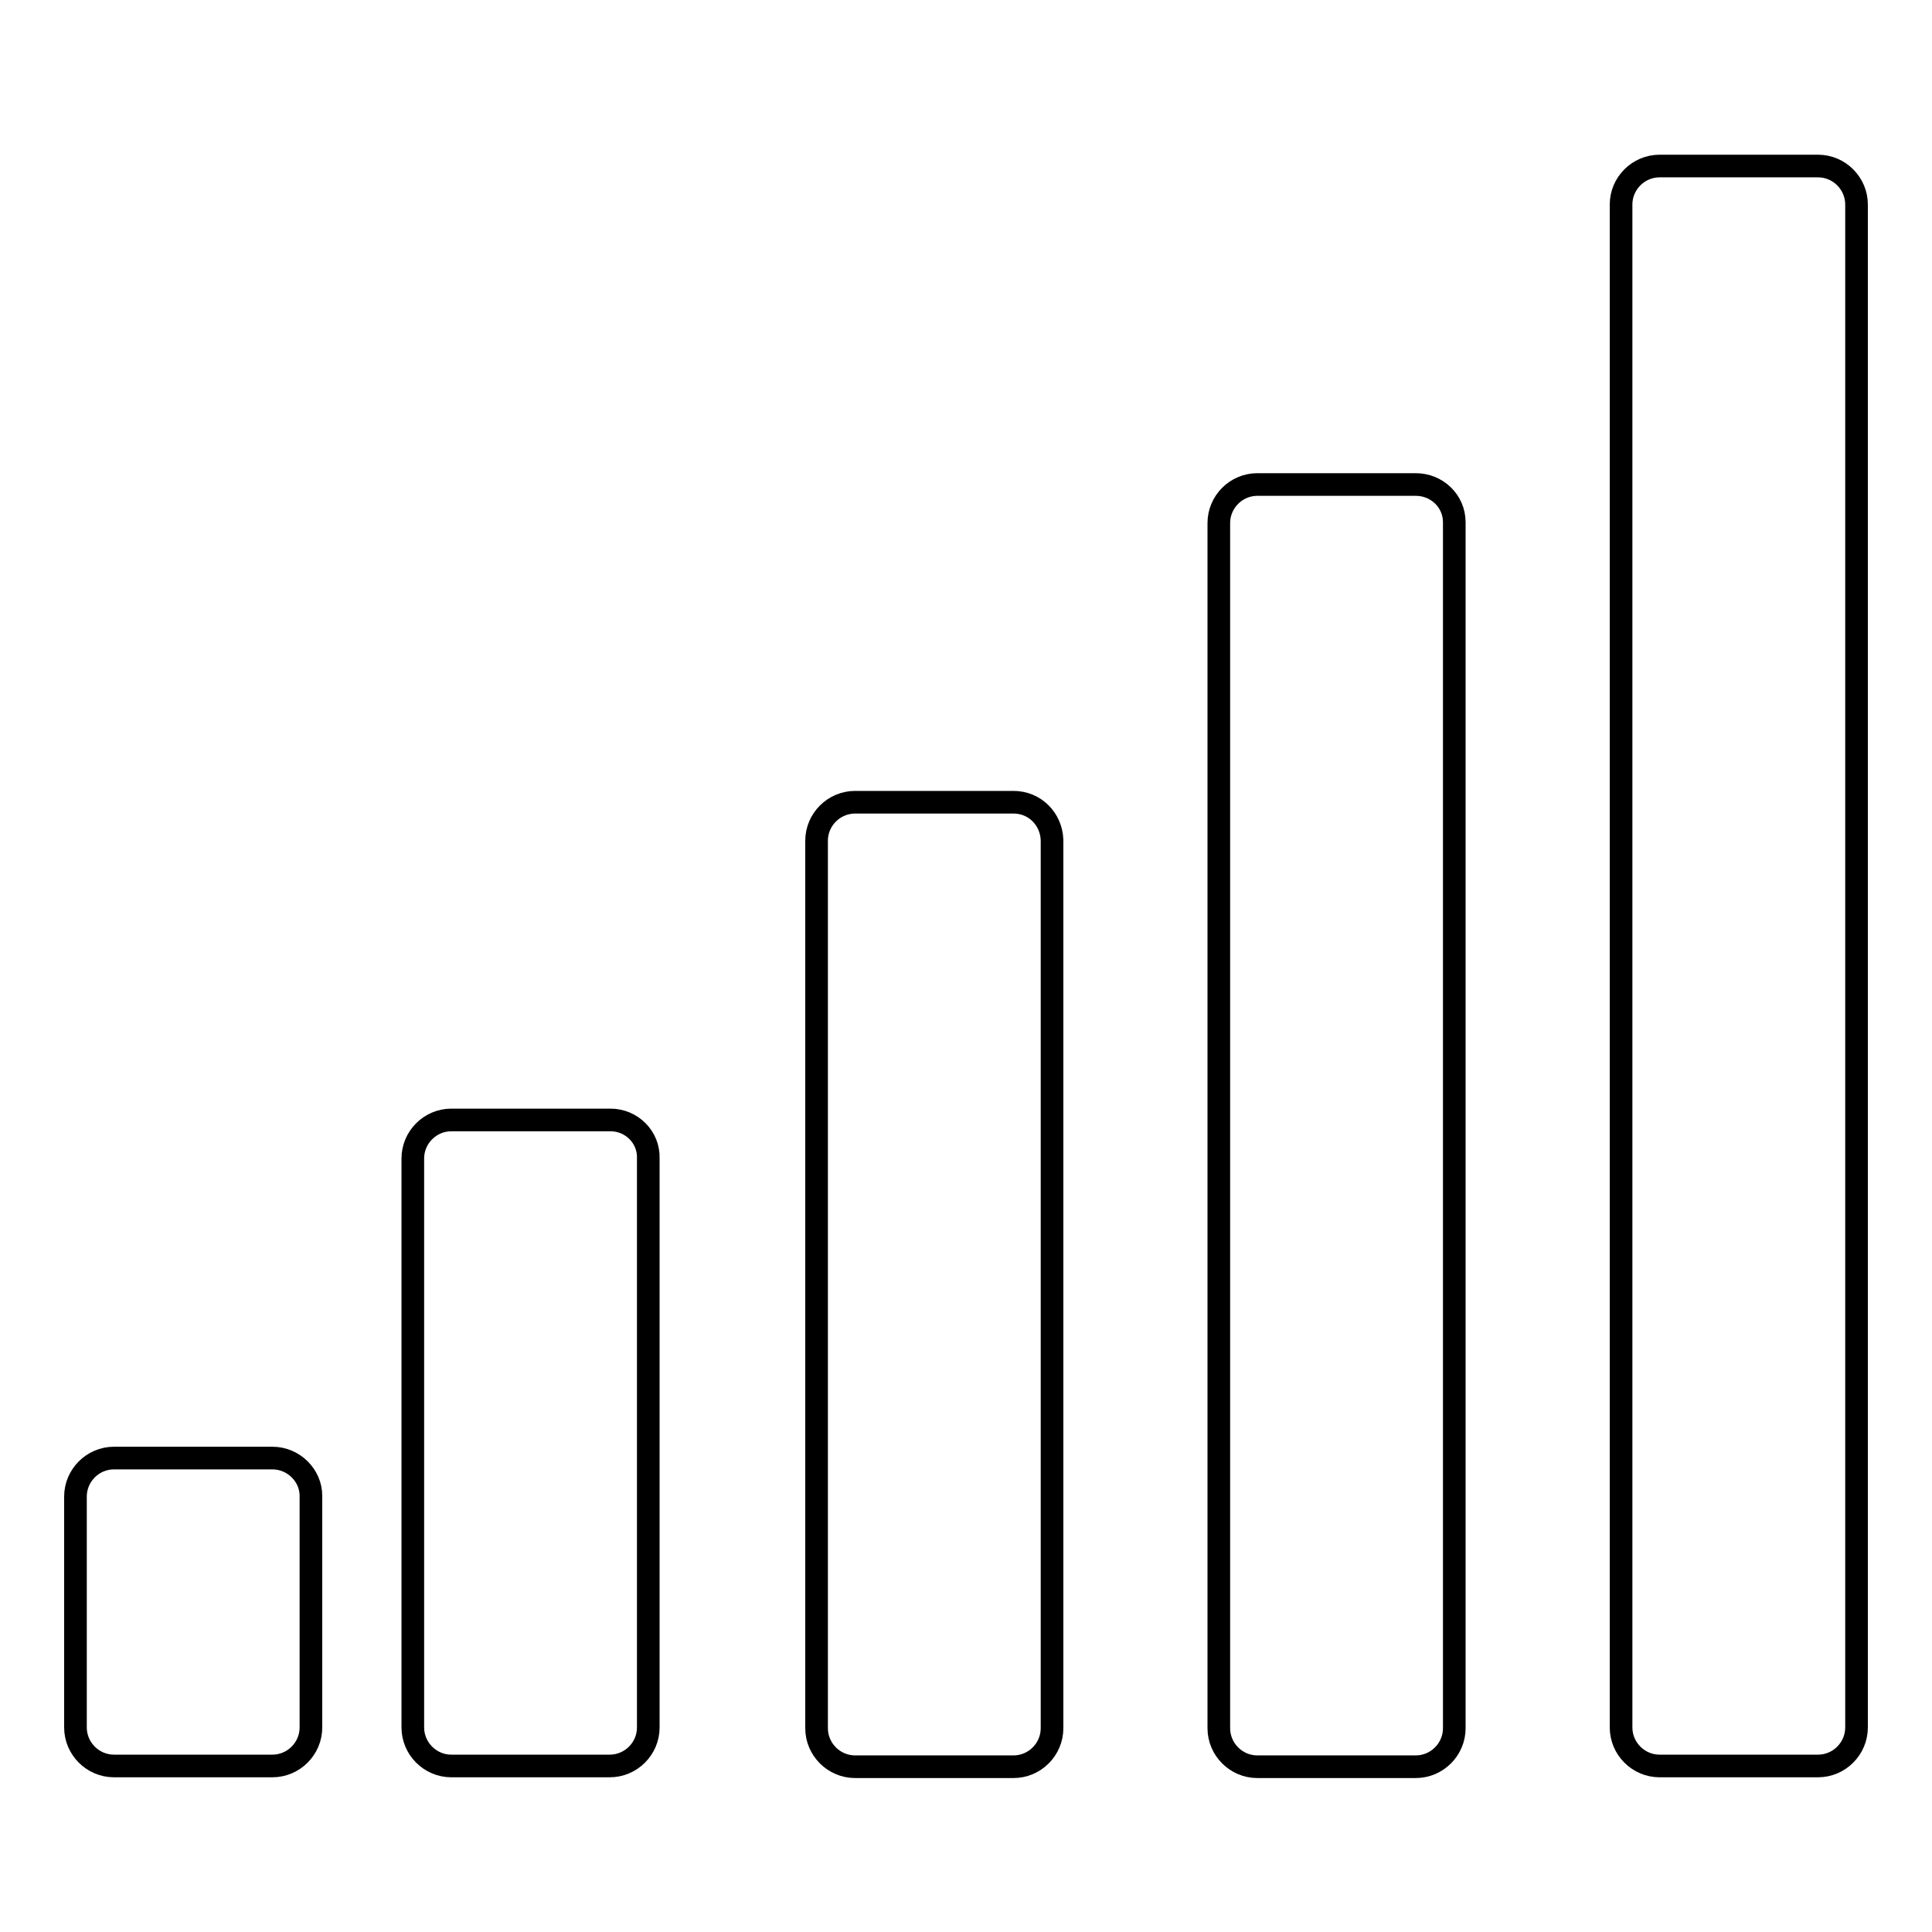 <?xml version="1.0" encoding="utf-8"?>
<!-- Svg Vector Icons : http://www.onlinewebfonts.com/icon -->
<!DOCTYPE svg PUBLIC "-//W3C//DTD SVG 1.1//EN" "http://www.w3.org/Graphics/SVG/1.1/DTD/svg11.dtd">
<svg version="1.1" xmlns="http://www.w3.org/2000/svg" xmlns:xlink="http://www.w3.org/1999/xlink" x="0px" y="0px" viewBox="0 0 256 256" enable-background="new 0 0 256 256" xml:space="preserve">
<g><g><g><g><path stroke-width="3" fill-opacity="0" stroke="#000000"  d="M80.9,148.4H59.8c-2.8,0-5.1,2.3-5.1,5.1v75.4c0,2.8,2.3,5.1,5.1,5.1h21c2.8,0,5.1-2.3,5.1-5.1v-75.4C86,150.7,83.7,148.4,80.9,148.4z"/><path stroke-width="3" fill-opacity="0" stroke="#000000"  d="M36.1,193.2h-21c-2.8,0-5.1,2.3-5.1,5.1v30.6c0,2.8,2.3,5.1,5.1,5.1h21c2.8,0,5.1-2.3,5.1-5.1v-30.7C41.2,195.5,38.9,193.2,36.1,193.2z"/><path stroke-width="3" fill-opacity="0" stroke="#000000"  d="M134.3,106.3h-21c-2.8,0-5.1,2.3-5.1,5.1v117.6c0,2.8,2.3,5.1,5.1,5.1h21c2.8,0,5.1-2.3,5.1-5.1V111.3C139.3,108.5,137.1,106.3,134.3,106.3z"/><path stroke-width="3" fill-opacity="0" stroke="#000000"  d="M187.6,64.2h-21c-2.8,0-5.1,2.3-5.1,5.1v159.7c0,2.8,2.3,5.1,5.1,5.1h21c2.8,0,5.1-2.3,5.1-5.1V69.2C192.7,66.4,190.4,64.2,187.6,64.2z"/><path stroke-width="3" fill-opacity="0" stroke="#000000"  d="M240.9,22h-21c-2.8,0-5.1,2.3-5.1,5.1v201.8c0,2.8,2.3,5.1,5.1,5.1h21c2.8,0,5.1-2.3,5.1-5.1V27.1C246,24.3,243.7,22,240.9,22z"/></g></g><g></g><g></g><g></g><g></g><g></g><g></g><g></g><g></g><g></g><g></g><g></g><g></g><g></g><g></g><g></g></g></g>
</svg>